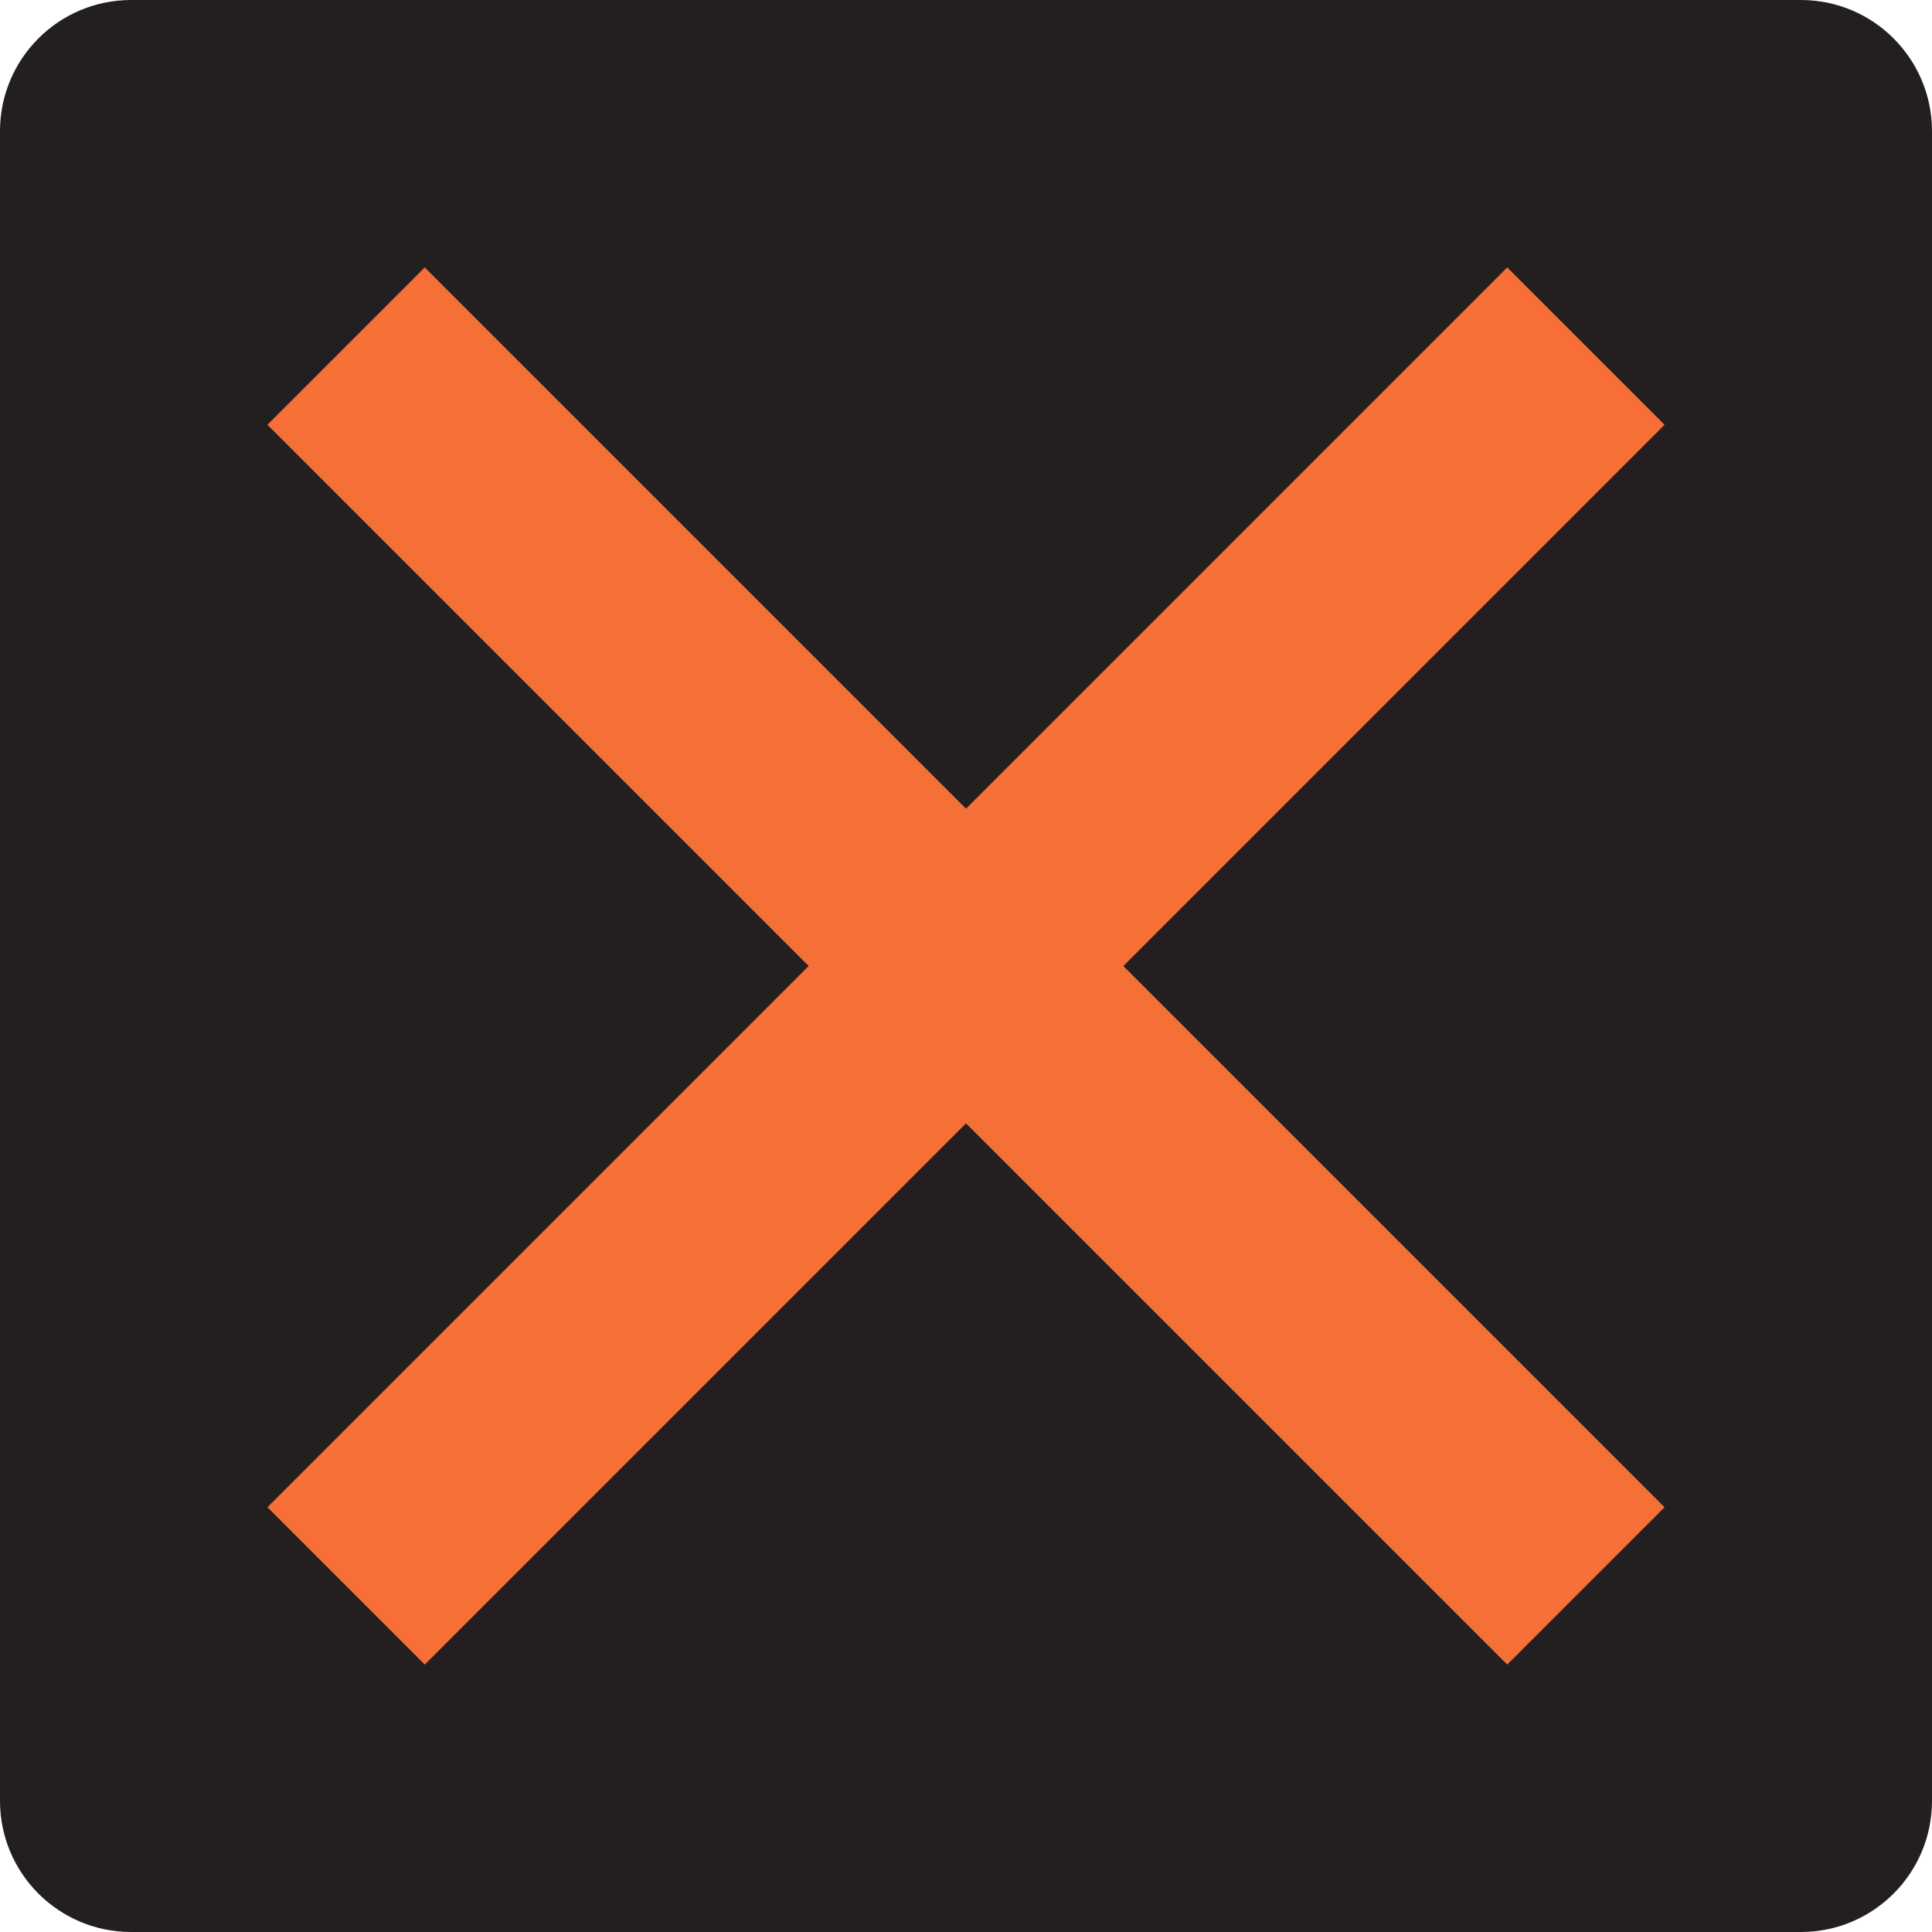 <svg xmlns="http://www.w3.org/2000/svg" width="512" height="512" viewBox="0 0 512 512"><path d="M512 477.249c0 19.194-15.559 34.751-34.751 34.751h-442.498c-19.192 0-34.751-15.557-34.751-34.751v-442.498c0-19.192 15.559-34.751 34.751-34.751h442.498c19.192 0 34.751 15.559 34.751 34.751v442.498z" fill="#231f20"/><path fill="#f56f37" d="M214.303 256.002l-143.432 143.432 41.697 41.697 143.432-143.432 143.432 143.432 41.697-41.697-143.432-143.432 143.434-143.434-41.699-41.697-143.432 143.434-143.434-143.434-41.697 41.697z"/></svg>